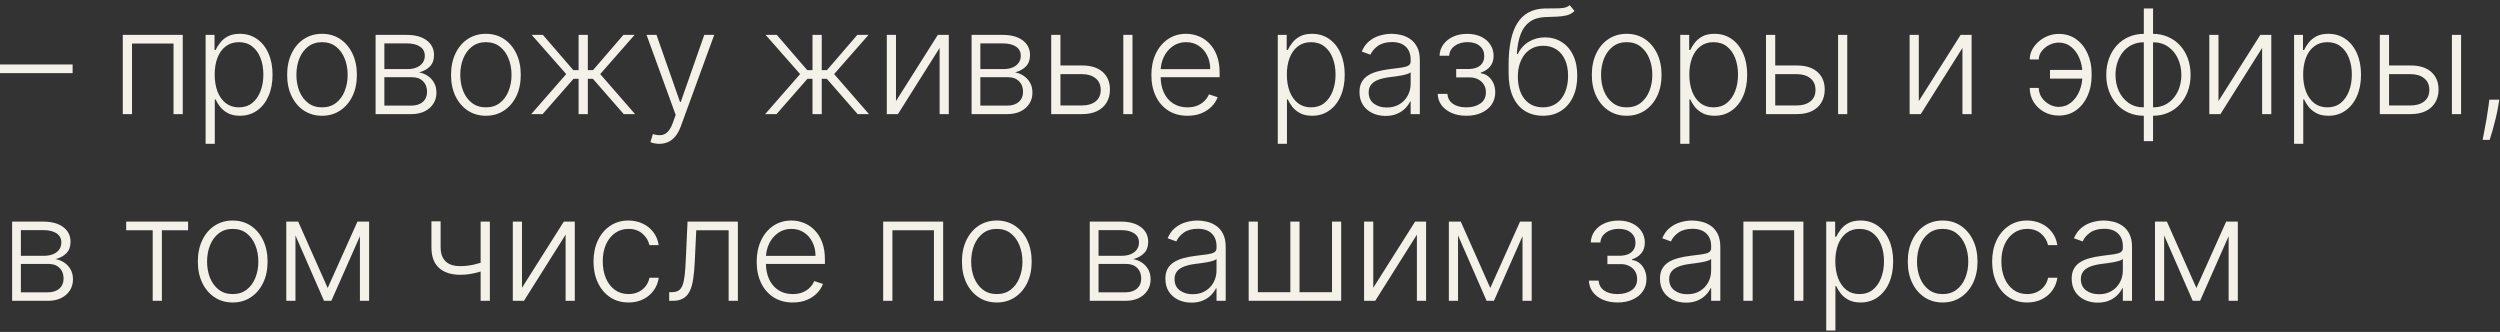 <?xml version="1.0" encoding="UTF-8"?> <svg xmlns="http://www.w3.org/2000/svg" width="241" height="32" viewBox="0 0 241 32" fill="none"><rect x="0" y="0" width="241" height="32" fill="#333333" stroke="none"/><path d="M7 6.217V7.053H0V6.217H7ZM11.836 11V3.364H17.618V11H16.728V4.199H12.726V11H11.836ZM19.821 13.864V3.364H20.681V4.82H20.785C20.891 4.592 21.037 4.358 21.223 4.119C21.408 3.877 21.653 3.674 21.958 3.508C22.267 3.342 22.654 3.259 23.122 3.259C23.752 3.259 24.302 3.425 24.772 3.756C25.246 4.085 25.614 4.545 25.876 5.138C26.141 5.728 26.274 6.416 26.274 7.202C26.274 7.991 26.141 8.682 25.876 9.275C25.614 9.868 25.246 10.331 24.772 10.662C24.302 10.993 23.755 11.159 23.132 11.159C22.671 11.159 22.285 11.076 21.973 10.911C21.665 10.745 21.415 10.541 21.223 10.299C21.034 10.054 20.888 9.815 20.785 9.583H20.706V13.864H19.821ZM20.696 7.187C20.696 7.803 20.787 8.35 20.969 8.827C21.155 9.301 21.42 9.674 21.765 9.946C22.113 10.214 22.533 10.349 23.027 10.349C23.534 10.349 23.962 10.21 24.31 9.931C24.661 9.649 24.928 9.27 25.11 8.793C25.296 8.315 25.389 7.78 25.389 7.187C25.389 6.6 25.298 6.072 25.115 5.601C24.936 5.13 24.671 4.757 24.32 4.482C23.969 4.204 23.538 4.065 23.027 4.065C22.53 4.065 22.108 4.199 21.759 4.467C21.412 4.732 21.146 5.1 20.964 5.571C20.785 6.038 20.696 6.577 20.696 7.187ZM31.043 11.159C30.384 11.159 29.8 10.992 29.293 10.657C28.789 10.322 28.395 9.86 28.11 9.27C27.825 8.677 27.682 7.992 27.682 7.217C27.682 6.434 27.825 5.747 28.11 5.153C28.395 4.557 28.789 4.093 29.293 3.761C29.8 3.427 30.384 3.259 31.043 3.259C31.703 3.259 32.284 3.427 32.788 3.761C33.292 4.096 33.686 4.56 33.971 5.153C34.26 5.747 34.404 6.434 34.404 7.217C34.404 7.992 34.261 8.677 33.976 9.27C33.691 9.86 33.295 10.322 32.788 10.657C32.284 10.992 31.703 11.159 31.043 11.159ZM31.043 10.349C31.573 10.349 32.023 10.206 32.391 9.921C32.758 9.636 33.037 9.257 33.226 8.783C33.418 8.309 33.514 7.787 33.514 7.217C33.514 6.647 33.418 6.123 33.226 5.646C33.037 5.168 32.758 4.786 32.391 4.497C32.023 4.209 31.573 4.065 31.043 4.065C30.516 4.065 30.067 4.209 29.696 4.497C29.328 4.786 29.048 5.168 28.856 5.646C28.667 6.123 28.572 6.647 28.572 7.217C28.572 7.787 28.667 8.309 28.856 8.783C29.048 9.257 29.328 9.636 29.696 9.921C30.064 10.206 30.513 10.349 31.043 10.349ZM36.207 11V3.364H39.214C40.026 3.364 40.666 3.539 41.133 3.891C41.604 4.242 41.839 4.716 41.839 5.312C41.839 5.767 41.709 6.13 41.447 6.401C41.185 6.673 40.834 6.865 40.393 6.978C40.688 7.028 40.961 7.135 41.213 7.301C41.468 7.467 41.675 7.686 41.834 7.957C41.993 8.229 42.073 8.554 42.073 8.932C42.073 9.33 41.974 9.684 41.775 9.996C41.576 10.307 41.296 10.553 40.935 10.732C40.573 10.911 40.146 11 39.652 11H36.207ZM37.052 10.18H39.652C40.119 10.18 40.489 10.06 40.761 9.822C41.032 9.58 41.168 9.258 41.168 8.857C41.168 8.43 41.039 8.088 40.781 7.833C40.525 7.575 40.182 7.445 39.751 7.445H37.052V10.18ZM37.052 6.66H39.269C39.614 6.66 39.912 6.607 40.164 6.501C40.416 6.395 40.61 6.245 40.746 6.053C40.885 5.858 40.953 5.629 40.95 5.367C40.95 4.993 40.797 4.703 40.492 4.497C40.187 4.288 39.761 4.184 39.214 4.184H37.052V6.66ZM46.841 11.159C46.182 11.159 45.598 10.992 45.091 10.657C44.587 10.322 44.193 9.86 43.908 9.27C43.623 8.677 43.48 7.992 43.48 7.217C43.48 6.434 43.623 5.747 43.908 5.153C44.193 4.557 44.587 4.093 45.091 3.761C45.598 3.427 46.182 3.259 46.841 3.259C47.501 3.259 48.083 3.427 48.586 3.761C49.09 4.096 49.484 4.56 49.77 5.153C50.058 5.747 50.202 6.434 50.202 7.217C50.202 7.992 50.06 8.677 49.775 9.27C49.489 9.86 49.093 10.322 48.586 10.657C48.083 10.992 47.501 11.159 46.841 11.159ZM46.841 10.349C47.372 10.349 47.821 10.206 48.189 9.921C48.556 9.636 48.835 9.257 49.024 8.783C49.216 8.309 49.312 7.787 49.312 7.217C49.312 6.647 49.216 6.123 49.024 5.646C48.835 5.168 48.556 4.786 48.189 4.497C47.821 4.209 47.372 4.065 46.841 4.065C46.314 4.065 45.865 4.209 45.494 4.497C45.126 4.786 44.846 5.168 44.654 5.646C44.465 6.123 44.37 6.647 44.37 7.217C44.37 7.787 44.465 8.309 44.654 8.783C44.846 9.257 45.126 9.636 45.494 9.921C45.862 10.206 46.311 10.349 46.841 10.349ZM51.213 11L54.584 7.142L51.258 3.364H52.337L55.265 6.759H55.777V3.364H56.667V6.759H57.169L60.097 3.364H61.176L57.86 7.142L61.221 11H60.127L57.154 7.594H56.667V11H55.777V7.594H55.29L52.307 11H51.213ZM63.555 13.864C63.38 13.864 63.216 13.847 63.063 13.814C62.911 13.781 62.79 13.744 62.7 13.704L62.939 12.924C63.241 13.017 63.509 13.05 63.744 13.023C63.98 13 64.189 12.894 64.371 12.705C64.553 12.52 64.716 12.235 64.858 11.85L65.136 11.075L62.327 3.364H63.287L65.554 9.832H65.624L67.891 3.364H68.85L65.619 12.208C65.483 12.576 65.315 12.883 65.117 13.128C64.918 13.376 64.687 13.56 64.425 13.68C64.167 13.802 63.877 13.864 63.555 13.864ZM73.762 11L77.132 7.142L73.806 3.364H74.885L77.814 6.759H78.326V3.364H79.216V6.759H79.718L82.646 3.364H83.725L80.409 7.142L83.77 11H82.676L79.703 7.594H79.216V11H78.326V7.594H77.838L74.856 11H73.762ZM86.373 9.742L90.405 3.364H91.464V11H90.579V4.621L86.562 11H85.488V3.364H86.373V9.742ZM93.66 11V3.364H96.668C97.48 3.364 98.12 3.539 98.587 3.891C99.058 4.242 99.293 4.716 99.293 5.312C99.293 5.767 99.162 6.13 98.9 6.401C98.638 6.673 98.287 6.865 97.846 6.978C98.141 7.028 98.415 7.135 98.667 7.301C98.922 7.467 99.129 7.686 99.288 7.957C99.447 8.229 99.527 8.554 99.527 8.932C99.527 9.33 99.427 9.684 99.228 9.996C99.029 10.307 98.749 10.553 98.388 10.732C98.027 10.911 97.599 11 97.106 11H93.66ZM94.505 10.18H97.106C97.573 10.18 97.942 10.06 98.214 9.822C98.486 9.58 98.622 9.258 98.622 8.857C98.622 8.43 98.493 8.088 98.234 7.833C97.979 7.575 97.636 7.445 97.205 7.445H94.505V10.18ZM94.505 6.66H96.723C97.067 6.66 97.366 6.607 97.618 6.501C97.87 6.395 98.063 6.245 98.199 6.053C98.338 5.858 98.406 5.629 98.403 5.367C98.403 4.993 98.251 4.703 97.946 4.497C97.641 4.288 97.215 4.184 96.668 4.184H94.505V6.66ZM102.073 6.312H104.31C105.168 6.312 105.831 6.521 106.298 6.938C106.766 7.356 106.999 7.921 106.999 8.634C106.999 9.107 106.893 9.522 106.681 9.876C106.472 10.231 106.168 10.508 105.766 10.707C105.365 10.902 104.88 11 104.31 11H101.337V3.364H102.227V10.165H104.31C104.85 10.165 105.284 10.036 105.612 9.777C105.944 9.518 106.11 9.151 106.11 8.673C106.11 8.186 105.944 7.81 105.612 7.545C105.284 7.28 104.85 7.147 104.31 7.147H102.073V6.312ZM108.287 11V3.364H109.172V11H108.287ZM114.473 11.159C113.761 11.159 113.144 10.993 112.624 10.662C112.104 10.327 111.701 9.865 111.416 9.275C111.134 8.682 110.993 7.999 110.993 7.227C110.993 6.458 111.134 5.775 111.416 5.178C111.701 4.578 112.094 4.109 112.594 3.771C113.098 3.43 113.68 3.259 114.339 3.259C114.753 3.259 115.153 3.335 115.537 3.488C115.922 3.637 116.267 3.867 116.571 4.179C116.88 4.487 117.123 4.877 117.302 5.347C117.481 5.815 117.571 6.368 117.571 7.008V7.445H111.605V6.665H116.666C116.666 6.174 116.566 5.733 116.368 5.342C116.172 4.948 115.899 4.636 115.547 4.408C115.199 4.179 114.797 4.065 114.339 4.065C113.855 4.065 113.429 4.194 113.061 4.452C112.694 4.711 112.405 5.052 112.196 5.477C111.991 5.901 111.887 6.365 111.883 6.869V7.336C111.883 7.942 111.988 8.473 112.196 8.927C112.409 9.378 112.709 9.727 113.096 9.976C113.484 10.224 113.943 10.349 114.473 10.349C114.835 10.349 115.151 10.292 115.423 10.18C115.698 10.067 115.928 9.916 116.114 9.727C116.303 9.535 116.445 9.325 116.542 9.096L117.382 9.369C117.266 9.691 117.075 9.987 116.81 10.259C116.548 10.531 116.22 10.75 115.826 10.915C115.435 11.078 114.984 11.159 114.473 11.159ZM123.178 13.864V3.364H124.038V4.82H124.143C124.249 4.592 124.395 4.358 124.58 4.119C124.766 3.877 125.011 3.674 125.316 3.508C125.624 3.342 126.012 3.259 126.479 3.259C127.109 3.259 127.659 3.425 128.13 3.756C128.604 4.085 128.972 4.545 129.234 5.138C129.499 5.728 129.631 6.416 129.631 7.202C129.631 7.991 129.499 8.682 129.234 9.275C128.972 9.868 128.604 10.331 128.13 10.662C127.659 10.993 127.113 11.159 126.489 11.159C126.029 11.159 125.643 11.076 125.331 10.911C125.023 10.745 124.773 10.541 124.58 10.299C124.391 10.054 124.246 9.815 124.143 9.583H124.063V13.864H123.178ZM124.053 7.187C124.053 7.803 124.144 8.35 124.327 8.827C124.512 9.301 124.778 9.674 125.122 9.946C125.47 10.214 125.891 10.349 126.385 10.349C126.892 10.349 127.32 10.21 127.668 9.931C128.019 9.649 128.286 9.27 128.468 8.793C128.654 8.315 128.747 7.78 128.747 7.187C128.747 6.6 128.655 6.072 128.473 5.601C128.294 5.13 128.029 4.757 127.678 4.482C127.326 4.204 126.895 4.065 126.385 4.065C125.888 4.065 125.465 4.199 125.117 4.467C124.769 4.732 124.504 5.1 124.322 5.571C124.143 6.038 124.053 6.577 124.053 7.187ZM133.566 11.174C133.105 11.174 132.684 11.085 132.303 10.905C131.922 10.723 131.618 10.461 131.393 10.12C131.168 9.775 131.055 9.358 131.055 8.867C131.055 8.489 131.126 8.171 131.269 7.913C131.411 7.654 131.613 7.442 131.875 7.276C132.137 7.111 132.447 6.98 132.805 6.884C133.163 6.787 133.557 6.713 133.988 6.66C134.416 6.607 134.777 6.56 135.072 6.521C135.37 6.481 135.597 6.418 135.753 6.332C135.909 6.245 135.987 6.106 135.987 5.914V5.735C135.987 5.215 135.831 4.805 135.519 4.507C135.211 4.205 134.767 4.055 134.187 4.055C133.637 4.055 133.188 4.176 132.84 4.418C132.495 4.66 132.253 4.945 132.114 5.273L131.274 4.969C131.446 4.552 131.685 4.219 131.99 3.97C132.295 3.718 132.636 3.538 133.014 3.428C133.392 3.316 133.774 3.259 134.162 3.259C134.454 3.259 134.757 3.297 135.072 3.374C135.39 3.45 135.685 3.582 135.957 3.771C136.229 3.957 136.449 4.217 136.618 4.552C136.787 4.883 136.872 5.304 136.872 5.815V11H135.987V9.792H135.932C135.826 10.017 135.669 10.236 135.46 10.448C135.251 10.66 134.989 10.834 134.674 10.97C134.359 11.106 133.99 11.174 133.566 11.174ZM133.685 10.364C134.156 10.364 134.563 10.259 134.908 10.05C135.253 9.842 135.518 9.565 135.703 9.22C135.892 8.872 135.987 8.489 135.987 8.072V6.968C135.921 7.031 135.81 7.087 135.654 7.137C135.501 7.187 135.324 7.232 135.122 7.271C134.923 7.308 134.724 7.339 134.525 7.366C134.326 7.392 134.147 7.415 133.988 7.435C133.557 7.488 133.189 7.571 132.885 7.684C132.58 7.797 132.346 7.952 132.184 8.151C132.021 8.347 131.94 8.599 131.94 8.907C131.94 9.371 132.106 9.731 132.437 9.986C132.769 10.238 133.185 10.364 133.685 10.364ZM138.594 9.051H139.533C139.56 9.459 139.735 9.777 140.06 10.006C140.385 10.234 140.813 10.349 141.343 10.349C141.893 10.349 142.347 10.226 142.705 9.981C143.063 9.732 143.242 9.371 143.242 8.897C143.242 8.609 143.174 8.358 143.038 8.146C142.906 7.934 142.723 7.768 142.491 7.649C142.263 7.527 142.002 7.464 141.711 7.46H140.378V6.65H141.696C142.15 6.623 142.495 6.501 142.73 6.282C142.965 6.06 143.083 5.77 143.083 5.412C143.083 5.004 142.939 4.678 142.65 4.433C142.362 4.184 141.971 4.06 141.477 4.06C140.977 4.06 140.561 4.182 140.229 4.428C139.898 4.673 139.722 4.988 139.702 5.372H138.773C138.789 4.958 138.913 4.593 139.145 4.278C139.377 3.96 139.691 3.712 140.085 3.533C140.483 3.354 140.934 3.264 141.437 3.264C141.954 3.264 142.404 3.357 142.785 3.543C143.166 3.728 143.461 3.982 143.67 4.303C143.878 4.621 143.983 4.983 143.983 5.387C143.983 5.808 143.867 6.154 143.635 6.426C143.406 6.695 143.113 6.884 142.755 6.993V7.067C143.027 7.097 143.265 7.197 143.471 7.366C143.68 7.535 143.844 7.752 143.963 8.017C144.082 8.282 144.142 8.576 144.142 8.897C144.142 9.348 144.024 9.744 143.789 10.085C143.554 10.423 143.225 10.687 142.805 10.876C142.387 11.065 141.905 11.159 141.358 11.159C140.831 11.159 140.362 11.071 139.951 10.896C139.54 10.717 139.213 10.47 138.971 10.155C138.733 9.837 138.607 9.469 138.594 9.051ZM151.321 0.5L151.784 1.062C151.575 1.264 151.325 1.403 151.033 1.479C150.745 1.552 150.421 1.594 150.064 1.604C149.709 1.614 149.326 1.629 148.915 1.648C148.325 1.678 147.84 1.832 147.458 2.111C147.077 2.386 146.787 2.784 146.588 3.304C146.393 3.821 146.27 4.452 146.221 5.198H146.32C146.575 4.678 146.935 4.282 147.399 4.01C147.866 3.738 148.38 3.602 148.94 3.602C149.527 3.602 150.054 3.746 150.521 4.035C150.992 4.32 151.363 4.739 151.635 5.293C151.91 5.843 152.047 6.514 152.047 7.306C152.047 8.088 151.91 8.769 151.635 9.349C151.359 9.926 150.975 10.372 150.481 10.687C149.987 11.002 149.409 11.159 148.746 11.159C148.08 11.159 147.497 11.003 146.996 10.692C146.499 10.377 146.113 9.915 145.838 9.305C145.566 8.692 145.43 7.938 145.43 7.043V6.242C145.43 4.462 145.712 3.123 146.275 2.225C146.839 1.327 147.705 0.858 148.875 0.818C149.253 0.805 149.596 0.802 149.904 0.808C150.213 0.812 150.484 0.797 150.72 0.763C150.955 0.727 151.156 0.639 151.321 0.5ZM148.746 10.349C149.24 10.349 149.667 10.224 150.029 9.976C150.39 9.724 150.668 9.369 150.864 8.912C151.063 8.455 151.162 7.919 151.162 7.306C151.162 6.696 151.061 6.176 150.859 5.745C150.66 5.314 150.382 4.984 150.024 4.756C149.666 4.527 149.247 4.413 148.766 4.413C148.388 4.413 148.048 4.486 147.747 4.631C147.448 4.774 147.193 4.978 146.981 5.243C146.769 5.508 146.607 5.82 146.494 6.178C146.381 6.536 146.323 6.928 146.32 7.356C146.32 8.281 146.535 9.011 146.966 9.548C147.4 10.082 147.994 10.349 148.746 10.349ZM156.813 11.159C156.153 11.159 155.57 10.992 155.063 10.657C154.559 10.322 154.165 9.86 153.88 9.27C153.595 8.677 153.452 7.992 153.452 7.217C153.452 6.434 153.595 5.747 153.88 5.153C154.165 4.557 154.559 4.093 155.063 3.761C155.57 3.427 156.153 3.259 156.813 3.259C157.472 3.259 158.054 3.427 158.558 3.761C159.062 4.096 159.456 4.56 159.741 5.153C160.03 5.747 160.174 6.434 160.174 7.217C160.174 7.992 160.031 8.677 159.746 9.27C159.461 9.86 159.065 10.322 158.558 10.657C158.054 10.992 157.472 11.159 156.813 11.159ZM156.813 10.349C157.343 10.349 157.792 10.206 158.16 9.921C158.528 9.636 158.807 9.257 158.995 8.783C159.188 8.309 159.284 7.787 159.284 7.217C159.284 6.647 159.188 6.123 158.995 5.646C158.807 5.168 158.528 4.786 158.16 4.497C157.792 4.209 157.343 4.065 156.813 4.065C156.286 4.065 155.837 4.209 155.466 4.497C155.098 4.786 154.818 5.168 154.625 5.646C154.437 6.123 154.342 6.647 154.342 7.217C154.342 7.787 154.437 8.309 154.625 8.783C154.818 9.257 155.098 9.636 155.466 9.921C155.834 10.206 156.283 10.349 156.813 10.349ZM161.976 13.864V3.364H162.836V4.82H162.941C163.047 4.592 163.193 4.358 163.378 4.119C163.564 3.877 163.809 3.674 164.114 3.508C164.422 3.342 164.81 3.259 165.278 3.259C165.907 3.259 166.457 3.425 166.928 3.756C167.402 4.085 167.77 4.545 168.032 5.138C168.297 5.728 168.429 6.416 168.429 7.202C168.429 7.991 168.297 8.682 168.032 9.275C167.77 9.868 167.402 10.331 166.928 10.662C166.457 10.993 165.911 11.159 165.287 11.159C164.827 11.159 164.441 11.076 164.129 10.911C163.821 10.745 163.571 10.541 163.378 10.299C163.189 10.054 163.044 9.815 162.941 9.583H162.861V13.864H161.976ZM162.851 7.187C162.851 7.803 162.943 8.35 163.125 8.827C163.31 9.301 163.576 9.674 163.92 9.946C164.268 10.214 164.689 10.349 165.183 10.349C165.69 10.349 166.118 10.21 166.466 9.931C166.817 9.649 167.084 9.27 167.266 8.793C167.452 8.315 167.545 7.78 167.545 7.187C167.545 6.6 167.453 6.072 167.271 5.601C167.092 5.13 166.827 4.757 166.476 4.482C166.124 4.204 165.693 4.065 165.183 4.065C164.686 4.065 164.263 4.199 163.915 4.467C163.567 4.732 163.302 5.1 163.12 5.571C162.941 6.038 162.851 6.577 162.851 7.187ZM170.977 6.312H173.214C174.072 6.312 174.735 6.521 175.202 6.938C175.67 7.356 175.903 7.921 175.903 8.634C175.903 9.107 175.797 9.522 175.585 9.876C175.376 10.231 175.072 10.508 174.671 10.707C174.269 10.902 173.784 11 173.214 11H170.241V3.364H171.131V10.165H173.214C173.754 10.165 174.188 10.036 174.516 9.777C174.848 9.518 175.014 9.151 175.014 8.673C175.014 8.186 174.848 7.81 174.516 7.545C174.188 7.28 173.754 7.147 173.214 7.147H170.977V6.312ZM177.191 11V3.364H178.076V11H177.191ZM184.973 9.742L189.005 3.364H190.063V11H189.179V4.621L185.161 11H184.088V3.364H184.973V9.742ZM198.464 4.104C198.149 4.108 197.844 4.184 197.549 4.333C197.254 4.482 197.012 4.679 196.823 4.925C196.634 5.17 196.54 5.438 196.54 5.73H195.665C195.665 5.405 195.741 5.095 195.894 4.8C196.049 4.505 196.258 4.244 196.52 4.015C196.782 3.783 197.08 3.601 197.415 3.468C197.753 3.335 198.103 3.269 198.464 3.269C199.12 3.269 199.685 3.443 200.159 3.791C200.633 4.139 200.996 4.6 201.248 5.173C201.503 5.747 201.631 6.375 201.631 7.058V7.336C201.631 8.015 201.503 8.645 201.248 9.225C200.993 9.802 200.628 10.266 200.154 10.617C199.68 10.965 199.117 11.139 198.464 11.139C197.937 11.139 197.461 11.02 197.037 10.781C196.616 10.543 196.281 10.223 196.033 9.822C195.787 9.417 195.665 8.97 195.665 8.479H196.54C196.54 8.801 196.629 9.101 196.808 9.379C196.991 9.654 197.228 9.876 197.519 10.046C197.811 10.214 198.126 10.301 198.464 10.304C198.925 10.301 199.326 10.156 199.667 9.871C200.012 9.583 200.277 9.214 200.462 8.763C200.648 8.309 200.741 7.833 200.741 7.336V7.058C200.741 6.554 200.648 6.078 200.462 5.631C200.28 5.18 200.018 4.814 199.677 4.532C199.336 4.25 198.931 4.108 198.464 4.104ZM201.109 6.744V7.58H197.619V6.744H201.109ZM206.664 13.605V0.818H207.554V13.605H206.664ZM206.664 11.159C206.137 11.159 205.653 11.063 205.212 10.871C204.771 10.678 204.388 10.407 204.064 10.055C203.742 9.701 203.492 9.283 203.313 8.803C203.134 8.322 203.044 7.795 203.044 7.222C203.044 6.642 203.134 6.11 203.313 5.626C203.492 5.142 203.742 4.724 204.064 4.373C204.388 4.022 204.771 3.75 205.212 3.558C205.653 3.362 206.137 3.264 206.664 3.264H206.927V11.159H206.664ZM206.664 10.349H206.808V4.075H206.664C206.236 4.075 205.853 4.159 205.515 4.328C205.177 4.494 204.891 4.723 204.655 5.014C204.42 5.306 204.241 5.641 204.118 6.018C203.996 6.396 203.934 6.797 203.934 7.222C203.934 7.785 204.042 8.304 204.257 8.778C204.476 9.252 204.789 9.633 205.197 9.921C205.605 10.21 206.094 10.352 206.664 10.349ZM207.554 11.159H207.285V3.264H207.554C208.077 3.264 208.56 3.362 209 3.558C209.444 3.75 209.827 4.022 210.149 4.373C210.474 4.724 210.726 5.142 210.904 5.626C211.083 6.11 211.173 6.642 211.173 7.222C211.173 7.795 211.083 8.322 210.904 8.803C210.726 9.283 210.474 9.701 210.149 10.055C209.827 10.407 209.444 10.678 209 10.871C208.56 11.063 208.077 11.159 207.554 11.159ZM207.554 10.349C207.981 10.349 208.362 10.268 208.697 10.105C209.035 9.939 209.322 9.711 209.557 9.419C209.796 9.127 209.976 8.794 210.099 8.42C210.222 8.042 210.283 7.643 210.283 7.222C210.283 6.658 210.174 6.138 209.955 5.661C209.739 5.183 209.428 4.8 209.02 4.512C208.613 4.22 208.124 4.075 207.554 4.075H207.404V10.349H207.554ZM213.862 9.742L217.894 3.364H218.953V11H218.068V4.621L214.051 11H212.977V3.364H213.862V9.742ZM221.149 13.864V3.364H222.009V4.82H222.114C222.22 4.592 222.366 4.358 222.551 4.119C222.737 3.877 222.982 3.674 223.287 3.508C223.595 3.342 223.983 3.259 224.45 3.259C225.08 3.259 225.63 3.425 226.101 3.756C226.575 4.085 226.943 4.545 227.205 5.138C227.47 5.728 227.602 6.416 227.602 7.202C227.602 7.991 227.47 8.682 227.205 9.275C226.943 9.868 226.575 10.331 226.101 10.662C225.63 10.993 225.084 11.159 224.46 11.159C224 11.159 223.614 11.076 223.302 10.911C222.994 10.745 222.744 10.541 222.551 10.299C222.362 10.054 222.217 9.815 222.114 9.583H222.034V13.864H221.149ZM222.024 7.187C222.024 7.803 222.115 8.35 222.298 8.827C222.483 9.301 222.749 9.674 223.093 9.946C223.441 10.214 223.862 10.349 224.356 10.349C224.863 10.349 225.291 10.21 225.639 9.931C225.99 9.649 226.257 9.27 226.439 8.793C226.625 8.315 226.718 7.78 226.718 7.187C226.718 6.6 226.626 6.072 226.444 5.601C226.265 5.13 226 4.757 225.649 4.482C225.297 4.204 224.866 4.065 224.356 4.065C223.859 4.065 223.436 4.199 223.088 4.467C222.74 4.732 222.475 5.1 222.293 5.571C222.114 6.038 222.024 6.577 222.024 7.187ZM230.15 6.312H232.387C233.245 6.312 233.908 6.521 234.375 6.938C234.843 7.356 235.076 7.921 235.076 8.634C235.076 9.107 234.97 9.522 234.758 9.876C234.549 10.231 234.245 10.508 233.844 10.707C233.442 10.902 232.957 11 232.387 11H229.414V3.364H230.304V10.165H232.387C232.927 10.165 233.361 10.036 233.689 9.777C234.021 9.518 234.187 9.151 234.187 8.673C234.187 8.186 234.021 7.81 233.689 7.545C233.361 7.28 232.927 7.147 232.387 7.147H230.15V6.312ZM236.364 11V3.364H237.249V11H236.364ZM240.935 9.608L240.845 10.14C240.789 10.498 240.709 10.892 240.607 11.323C240.504 11.754 240.398 12.163 240.288 12.551C240.179 12.939 240.085 13.251 240.005 13.486H239.324C239.367 13.26 239.422 12.974 239.488 12.626C239.558 12.278 239.629 11.892 239.702 11.467C239.775 11.046 239.841 10.612 239.901 10.165L239.97 9.608H240.935ZM1.168 29V21.364H4.176C4.988 21.364 5.628 21.539 6.095 21.891C6.566 22.242 6.801 22.716 6.801 23.312C6.801 23.767 6.67 24.13 6.408 24.401C6.147 24.673 5.795 24.865 5.354 24.978C5.649 25.028 5.923 25.135 6.175 25.301C6.43 25.467 6.637 25.686 6.796 25.957C6.955 26.229 7.035 26.554 7.035 26.932C7.035 27.329 6.935 27.684 6.737 27.996C6.538 28.307 6.258 28.553 5.896 28.732C5.535 28.91 5.107 29 4.614 29H1.168ZM2.013 28.18H4.614C5.081 28.18 5.451 28.06 5.722 27.822C5.994 27.58 6.13 27.258 6.13 26.857C6.13 26.43 6.001 26.088 5.742 25.833C5.487 25.575 5.144 25.445 4.713 25.445H2.013V28.18ZM2.013 24.66H4.231C4.576 24.66 4.874 24.607 5.126 24.501C5.378 24.395 5.572 24.245 5.707 24.053C5.847 23.858 5.915 23.629 5.911 23.367C5.911 22.993 5.759 22.703 5.454 22.497C5.149 22.288 4.723 22.184 4.176 22.184H2.013V24.66ZM12.165 22.199V21.364H18.131V22.199H15.605V29H14.72V22.199H12.165ZM22.433 29.159C21.774 29.159 21.19 28.992 20.683 28.657C20.179 28.322 19.785 27.86 19.5 27.27C19.215 26.677 19.072 25.992 19.072 25.217C19.072 24.434 19.215 23.747 19.5 23.153C19.785 22.557 20.179 22.093 20.683 21.761C21.19 21.427 21.774 21.259 22.433 21.259C23.093 21.259 23.674 21.427 24.178 21.761C24.682 22.096 25.076 22.56 25.361 23.153C25.65 23.747 25.794 24.434 25.794 25.217C25.794 25.992 25.651 26.677 25.366 27.27C25.081 27.86 24.685 28.322 24.178 28.657C23.674 28.992 23.093 29.159 22.433 29.159ZM22.433 28.349C22.963 28.349 23.413 28.206 23.78 27.921C24.148 27.636 24.427 27.257 24.616 26.783C24.808 26.309 24.904 25.787 24.904 25.217C24.904 24.646 24.808 24.123 24.616 23.646C24.427 23.168 24.148 22.785 23.78 22.497C23.413 22.209 22.963 22.065 22.433 22.065C21.906 22.065 21.457 22.209 21.086 22.497C20.718 22.785 20.438 23.168 20.246 23.646C20.057 24.123 19.962 24.646 19.962 25.217C19.962 25.787 20.057 26.309 20.246 26.783C20.438 27.257 20.718 27.636 21.086 27.921C21.454 28.206 21.903 28.349 22.433 28.349ZM31.589 27.762L34.457 21.364H35.318L31.942 29H31.236L27.9 21.364H28.745L31.589 27.762ZM28.482 21.364V29H27.597V21.364H28.482ZM34.696 29V21.364H35.581V29H34.696ZM47.223 21.364V29H46.333V21.364H47.223ZM46.895 25.137V25.982C46.593 26.092 46.306 26.184 46.035 26.261C45.763 26.334 45.489 26.39 45.214 26.43C44.943 26.47 44.653 26.489 44.344 26.489C43.486 26.486 42.811 26.266 42.321 25.828C41.834 25.391 41.59 24.724 41.59 23.829V21.339H42.475V23.829C42.475 24.254 42.551 24.6 42.704 24.869C42.856 25.137 43.072 25.336 43.35 25.465C43.628 25.591 43.956 25.654 44.334 25.654C44.798 25.654 45.236 25.608 45.647 25.515C46.058 25.422 46.474 25.296 46.895 25.137ZM50.319 27.742L54.351 21.364H55.41V29H54.525V22.621L50.508 29H49.434V21.364H50.319V27.742ZM60.59 29.159C59.907 29.159 59.312 28.988 58.805 28.647C58.301 28.306 57.91 27.838 57.632 27.245C57.353 26.652 57.214 25.976 57.214 25.217C57.214 24.451 57.355 23.77 57.637 23.173C57.922 22.577 58.316 22.109 58.82 21.771C59.324 21.43 59.909 21.259 60.575 21.259C61.085 21.259 61.548 21.359 61.962 21.558C62.376 21.753 62.718 22.03 62.986 22.388C63.258 22.742 63.429 23.157 63.498 23.631H62.603C62.511 23.2 62.287 22.832 61.932 22.527C61.581 22.219 61.133 22.065 60.59 22.065C60.103 22.065 59.672 22.197 59.297 22.462C58.923 22.724 58.629 23.09 58.417 23.561C58.209 24.028 58.104 24.57 58.104 25.187C58.104 25.807 58.207 26.355 58.412 26.832C58.618 27.306 58.906 27.678 59.277 27.946C59.652 28.215 60.089 28.349 60.59 28.349C60.928 28.349 61.236 28.286 61.515 28.16C61.796 28.03 62.032 27.848 62.221 27.613C62.413 27.378 62.542 27.098 62.608 26.773H63.503C63.437 27.233 63.273 27.644 63.011 28.006C62.752 28.364 62.416 28.645 62.002 28.851C61.591 29.056 61.12 29.159 60.59 29.159ZM64.509 29V28.165H64.748C65.02 28.165 65.238 28.115 65.404 28.016C65.573 27.913 65.704 27.741 65.797 27.499C65.89 27.257 65.959 26.927 66.006 26.509C66.052 26.092 66.088 25.568 66.115 24.938L66.279 21.364H71.131V29H70.241V22.199H67.119L66.975 25.236C66.945 25.856 66.895 26.401 66.826 26.872C66.76 27.343 66.65 27.736 66.498 28.05C66.349 28.365 66.14 28.602 65.871 28.761C65.606 28.921 65.258 29 64.827 29H64.509ZM76.424 29.159C75.711 29.159 75.095 28.993 74.575 28.662C74.054 28.327 73.651 27.865 73.367 27.275C73.085 26.682 72.944 25.999 72.944 25.227C72.944 24.458 73.085 23.775 73.367 23.178C73.651 22.578 74.044 22.109 74.545 21.771C75.049 21.43 75.63 21.259 76.29 21.259C76.704 21.259 77.103 21.335 77.488 21.488C77.872 21.637 78.217 21.867 78.522 22.179C78.83 22.487 79.074 22.877 79.253 23.347C79.432 23.815 79.521 24.368 79.521 25.008V25.445H73.555V24.665H78.617C78.617 24.174 78.517 23.733 78.318 23.342C78.123 22.948 77.849 22.636 77.498 22.408C77.15 22.179 76.747 22.065 76.29 22.065C75.806 22.065 75.38 22.194 75.012 22.452C74.644 22.711 74.356 23.052 74.147 23.477C73.942 23.901 73.837 24.365 73.834 24.869V25.336C73.834 25.942 73.938 26.473 74.147 26.927C74.359 27.378 74.659 27.727 75.047 27.976C75.435 28.224 75.894 28.349 76.424 28.349C76.785 28.349 77.102 28.292 77.374 28.18C77.649 28.067 77.879 27.916 78.065 27.727C78.254 27.535 78.396 27.325 78.492 27.096L79.332 27.369C79.216 27.691 79.026 27.988 78.761 28.259C78.499 28.531 78.171 28.75 77.776 28.916C77.385 29.078 76.934 29.159 76.424 29.159ZM85.139 29V21.364H90.921V29H90.031V22.199H86.029V29H85.139ZM96.092 29.159C95.432 29.159 94.849 28.992 94.342 28.657C93.838 28.322 93.444 27.86 93.159 27.27C92.874 26.677 92.731 25.992 92.731 25.217C92.731 24.434 92.874 23.747 93.159 23.153C93.444 22.557 93.838 22.093 94.342 21.761C94.849 21.427 95.432 21.259 96.092 21.259C96.751 21.259 97.333 21.427 97.837 21.761C98.341 22.096 98.735 22.56 99.02 23.153C99.308 23.747 99.453 24.434 99.453 25.217C99.453 25.992 99.31 26.677 99.025 27.27C98.74 27.86 98.344 28.322 97.837 28.657C97.333 28.992 96.751 29.159 96.092 29.159ZM96.092 28.349C96.622 28.349 97.071 28.206 97.439 27.921C97.807 27.636 98.085 27.257 98.274 26.783C98.466 26.309 98.563 25.787 98.563 25.217C98.563 24.646 98.466 24.123 98.274 23.646C98.085 23.168 97.807 22.785 97.439 22.497C97.071 22.209 96.622 22.065 96.092 22.065C95.565 22.065 95.116 22.209 94.745 22.497C94.377 22.785 94.097 23.168 93.904 23.646C93.715 24.123 93.621 24.646 93.621 25.217C93.621 25.787 93.715 26.309 93.904 26.783C94.097 27.257 94.377 27.636 94.745 27.921C95.112 28.206 95.561 28.349 96.092 28.349ZM105.053 29V21.364H108.061C108.873 21.364 109.512 21.539 109.98 21.891C110.45 22.242 110.686 22.716 110.686 23.312C110.686 23.767 110.555 24.13 110.293 24.401C110.031 24.673 109.68 24.865 109.239 24.978C109.534 25.028 109.807 25.135 110.059 25.301C110.314 25.467 110.521 25.686 110.681 25.957C110.84 26.229 110.919 26.554 110.919 26.932C110.919 27.329 110.82 27.684 110.621 27.996C110.422 28.307 110.142 28.553 109.781 28.732C109.419 28.91 108.992 29 108.498 29H105.053ZM105.898 28.18H108.498C108.965 28.18 109.335 28.06 109.607 27.822C109.878 27.58 110.014 27.258 110.014 26.857C110.014 26.43 109.885 26.088 109.627 25.833C109.371 25.575 109.028 25.445 108.597 25.445H105.898V28.18ZM105.898 24.66H108.115C108.46 24.66 108.758 24.607 109.01 24.501C109.262 24.395 109.456 24.245 109.592 24.053C109.731 23.858 109.799 23.629 109.796 23.367C109.796 22.993 109.643 22.703 109.338 22.497C109.033 22.288 108.607 22.184 108.061 22.184H105.898V24.66ZM114.852 29.174C114.391 29.174 113.971 29.084 113.589 28.905C113.208 28.723 112.905 28.461 112.68 28.12C112.454 27.775 112.342 27.358 112.342 26.867C112.342 26.489 112.413 26.171 112.555 25.913C112.698 25.654 112.9 25.442 113.162 25.276C113.424 25.111 113.734 24.98 114.092 24.884C114.449 24.787 114.844 24.713 115.275 24.66C115.702 24.607 116.064 24.56 116.359 24.521C116.657 24.481 116.884 24.418 117.04 24.332C117.195 24.245 117.273 24.106 117.273 23.914V23.735C117.273 23.215 117.118 22.805 116.806 22.507C116.498 22.206 116.054 22.055 115.474 22.055C114.923 22.055 114.474 22.176 114.126 22.418C113.782 22.66 113.54 22.945 113.4 23.273L112.56 22.97C112.733 22.552 112.971 22.219 113.276 21.97C113.581 21.718 113.922 21.538 114.3 21.428C114.678 21.316 115.061 21.259 115.449 21.259C115.74 21.259 116.044 21.297 116.359 21.374C116.677 21.45 116.972 21.582 117.243 21.771C117.515 21.957 117.736 22.217 117.905 22.552C118.074 22.883 118.158 23.304 118.158 23.815V29H117.273V27.792H117.219C117.113 28.017 116.955 28.236 116.746 28.448C116.538 28.66 116.276 28.834 115.961 28.97C115.646 29.106 115.276 29.174 114.852 29.174ZM114.971 28.364C115.442 28.364 115.85 28.259 116.194 28.05C116.539 27.842 116.804 27.565 116.99 27.22C117.179 26.872 117.273 26.489 117.273 26.072V24.968C117.207 25.031 117.096 25.087 116.94 25.137C116.788 25.187 116.61 25.232 116.408 25.271C116.209 25.308 116.011 25.339 115.812 25.366C115.613 25.392 115.434 25.416 115.275 25.435C114.844 25.488 114.476 25.571 114.171 25.684C113.866 25.797 113.632 25.952 113.47 26.151C113.308 26.347 113.226 26.599 113.226 26.907C113.226 27.371 113.392 27.731 113.724 27.986C114.055 28.238 114.471 28.364 114.971 28.364ZM120.372 21.364H121.257V28.165H124.389V21.364H125.274V28.165H128.406V21.364H129.291V29H120.372V21.364ZM132.383 27.742L136.415 21.364H137.474V29H136.589V22.621L132.572 29H131.498V21.364H132.383V27.742ZM143.663 27.762L146.531 21.364H147.391L144.016 29H143.31L139.974 21.364H140.819L143.663 27.762ZM140.555 21.364V29H139.67V21.364H140.555ZM146.77 29V21.364H147.655V29H146.77ZM153.172 27.051H154.111C154.138 27.459 154.313 27.777 154.638 28.006C154.963 28.234 155.391 28.349 155.921 28.349C156.471 28.349 156.925 28.226 157.283 27.981C157.641 27.732 157.82 27.371 157.82 26.897C157.82 26.609 157.752 26.358 157.616 26.146C157.484 25.934 157.301 25.768 157.069 25.649C156.841 25.526 156.581 25.463 156.289 25.46H154.956V24.65H156.274C156.728 24.623 157.073 24.501 157.308 24.282C157.543 24.06 157.661 23.77 157.661 23.412C157.661 23.004 157.517 22.678 157.228 22.433C156.94 22.184 156.549 22.06 156.055 22.06C155.555 22.06 155.139 22.182 154.807 22.428C154.476 22.673 154.3 22.988 154.28 23.372H153.351C153.367 22.958 153.492 22.593 153.724 22.278C153.956 21.96 154.269 21.712 154.663 21.533C155.061 21.354 155.512 21.264 156.015 21.264C156.532 21.264 156.982 21.357 157.363 21.543C157.744 21.728 158.039 21.982 158.248 22.303C158.456 22.621 158.561 22.983 158.561 23.387C158.561 23.808 158.445 24.154 158.213 24.426C157.984 24.695 157.691 24.884 157.333 24.993V25.067C157.605 25.097 157.843 25.197 158.049 25.366C158.258 25.535 158.422 25.752 158.541 26.017C158.66 26.282 158.72 26.576 158.72 26.897C158.72 27.348 158.602 27.744 158.367 28.085C158.132 28.423 157.804 28.687 157.383 28.876C156.965 29.065 156.483 29.159 155.936 29.159C155.409 29.159 154.94 29.071 154.529 28.896C154.118 28.717 153.791 28.47 153.55 28.155C153.311 27.837 153.185 27.469 153.172 27.051ZM162.534 29.174C162.073 29.174 161.652 29.084 161.271 28.905C160.89 28.723 160.586 28.461 160.361 28.12C160.136 27.775 160.023 27.358 160.023 26.867C160.023 26.489 160.094 26.171 160.237 25.913C160.379 25.654 160.581 25.442 160.843 25.276C161.105 25.111 161.415 24.98 161.773 24.884C162.131 24.787 162.525 24.713 162.956 24.66C163.384 24.607 163.745 24.56 164.04 24.521C164.338 24.481 164.565 24.418 164.721 24.332C164.877 24.245 164.955 24.106 164.955 23.914V23.735C164.955 23.215 164.799 22.805 164.487 22.507C164.179 22.206 163.735 22.055 163.155 22.055C162.605 22.055 162.156 22.176 161.808 22.418C161.463 22.66 161.221 22.945 161.082 23.273L160.242 22.97C160.414 22.552 160.653 22.219 160.958 21.97C161.263 21.718 161.604 21.538 161.982 21.428C162.36 21.316 162.742 21.259 163.13 21.259C163.422 21.259 163.725 21.297 164.04 21.374C164.358 21.45 164.653 21.582 164.925 21.771C165.197 21.957 165.417 22.217 165.586 22.552C165.755 22.883 165.84 23.304 165.84 23.815V29H164.955V27.792H164.9C164.794 28.017 164.637 28.236 164.428 28.448C164.219 28.66 163.957 28.834 163.642 28.97C163.327 29.106 162.958 29.174 162.534 29.174ZM162.653 28.364C163.124 28.364 163.531 28.259 163.876 28.05C164.221 27.842 164.486 27.565 164.671 27.22C164.86 26.872 164.955 26.489 164.955 26.072V24.968C164.889 25.031 164.777 25.087 164.622 25.137C164.469 25.187 164.292 25.232 164.09 25.271C163.891 25.308 163.692 25.339 163.493 25.366C163.294 25.392 163.115 25.416 162.956 25.435C162.525 25.488 162.157 25.571 161.853 25.684C161.548 25.797 161.314 25.952 161.152 26.151C160.989 26.347 160.908 26.599 160.908 26.907C160.908 27.371 161.074 27.731 161.405 27.986C161.737 28.238 162.152 28.364 162.653 28.364ZM168.064 29V21.364H173.846V29H172.956V22.199H168.954V29H168.064ZM176.049 31.864V21.364H176.909V22.82H177.013C177.119 22.592 177.265 22.358 177.451 22.119C177.636 21.877 177.881 21.674 178.186 21.508C178.495 21.342 178.882 21.259 179.35 21.259C179.979 21.259 180.53 21.425 181 21.756C181.474 22.084 181.842 22.545 182.104 23.139C182.369 23.729 182.502 24.416 182.502 25.202C182.502 25.991 182.369 26.682 182.104 27.275C181.842 27.868 181.474 28.331 181 28.662C180.53 28.993 179.983 29.159 179.36 29.159C178.899 29.159 178.513 29.076 178.201 28.91C177.893 28.745 177.643 28.541 177.451 28.299C177.262 28.054 177.116 27.815 177.013 27.583H176.934V31.864H176.049ZM176.924 25.187C176.924 25.803 177.015 26.35 177.197 26.827C177.383 27.301 177.648 27.674 177.992 27.946C178.34 28.215 178.761 28.349 179.255 28.349C179.762 28.349 180.19 28.209 180.538 27.931C180.889 27.649 181.156 27.27 181.338 26.793C181.524 26.315 181.617 25.78 181.617 25.187C181.617 24.6 181.526 24.072 181.343 23.601C181.164 23.13 180.899 22.757 180.548 22.482C180.197 22.204 179.766 22.065 179.255 22.065C178.758 22.065 178.335 22.199 177.987 22.467C177.639 22.733 177.374 23.1 177.192 23.571C177.013 24.038 176.924 24.577 176.924 25.187ZM187.271 29.159C186.612 29.159 186.028 28.992 185.521 28.657C185.017 28.322 184.623 27.86 184.338 27.27C184.053 26.677 183.91 25.992 183.91 25.217C183.91 24.434 184.053 23.747 184.338 23.153C184.623 22.557 185.017 22.093 185.521 21.761C186.028 21.427 186.612 21.259 187.271 21.259C187.931 21.259 188.512 21.427 189.016 21.761C189.52 22.096 189.914 22.56 190.199 23.153C190.488 23.747 190.632 24.434 190.632 25.217C190.632 25.992 190.489 26.677 190.204 27.27C189.919 27.86 189.523 28.322 189.016 28.657C188.512 28.992 187.931 29.159 187.271 29.159ZM187.271 28.349C187.801 28.349 188.251 28.206 188.618 27.921C188.986 27.636 189.265 27.257 189.454 26.783C189.646 26.309 189.742 25.787 189.742 25.217C189.742 24.646 189.646 24.123 189.454 23.646C189.265 23.168 188.986 22.785 188.618 22.497C188.251 22.209 187.801 22.065 187.271 22.065C186.744 22.065 186.295 22.209 185.924 22.497C185.556 22.785 185.276 23.168 185.084 23.646C184.895 24.123 184.8 24.646 184.8 25.217C184.8 25.787 184.895 26.309 185.084 26.783C185.276 27.257 185.556 27.636 185.924 27.921C186.292 28.206 186.741 28.349 187.271 28.349ZM195.418 29.159C194.735 29.159 194.14 28.988 193.633 28.647C193.129 28.306 192.738 27.838 192.459 27.245C192.181 26.652 192.042 25.976 192.042 25.217C192.042 24.451 192.183 23.77 192.464 23.173C192.749 22.577 193.144 22.109 193.648 21.771C194.151 21.43 194.736 21.259 195.403 21.259C195.913 21.259 196.375 21.359 196.79 21.558C197.204 21.753 197.545 22.03 197.814 22.388C198.086 22.742 198.256 23.157 198.326 23.631H197.431C197.338 23.2 197.114 22.832 196.76 22.527C196.409 22.219 195.961 22.065 195.418 22.065C194.93 22.065 194.499 22.197 194.125 22.462C193.75 22.724 193.457 23.09 193.245 23.561C193.036 24.028 192.932 24.57 192.932 25.187C192.932 25.807 193.034 26.355 193.24 26.832C193.445 27.306 193.734 27.678 194.105 27.946C194.48 28.215 194.917 28.349 195.418 28.349C195.756 28.349 196.064 28.286 196.342 28.16C196.624 28.03 196.859 27.848 197.048 27.613C197.24 27.378 197.37 27.098 197.436 26.773H198.331C198.265 27.233 198.101 27.644 197.839 28.006C197.58 28.364 197.244 28.645 196.829 28.851C196.418 29.056 195.948 29.159 195.418 29.159ZM202.22 29.174C201.76 29.174 201.339 29.084 200.958 28.905C200.576 28.723 200.273 28.461 200.048 28.12C199.822 27.775 199.71 27.358 199.71 26.867C199.71 26.489 199.781 26.171 199.923 25.913C200.066 25.654 200.268 25.442 200.53 25.276C200.792 25.111 201.102 24.98 201.46 24.884C201.818 24.787 202.212 24.713 202.643 24.66C203.07 24.607 203.432 24.56 203.727 24.521C204.025 24.481 204.252 24.418 204.408 24.332C204.564 24.245 204.642 24.106 204.642 23.914V23.735C204.642 23.215 204.486 22.805 204.174 22.507C203.866 22.206 203.422 22.055 202.842 22.055C202.292 22.055 201.843 22.176 201.495 22.418C201.15 22.66 200.908 22.945 200.769 23.273L199.928 22.97C200.101 22.552 200.339 22.219 200.644 21.97C200.949 21.718 201.291 21.538 201.669 21.428C202.046 21.316 202.429 21.259 202.817 21.259C203.109 21.259 203.412 21.297 203.727 21.374C204.045 21.45 204.34 21.582 204.612 21.771C204.883 21.957 205.104 22.217 205.273 22.552C205.442 22.883 205.526 23.304 205.526 23.815V29H204.642V27.792H204.587C204.481 28.017 204.323 28.236 204.115 28.448C203.906 28.66 203.644 28.834 203.329 28.97C203.014 29.106 202.645 29.174 202.22 29.174ZM202.34 28.364C202.81 28.364 203.218 28.259 203.563 28.05C203.907 27.842 204.173 27.565 204.358 27.22C204.547 26.872 204.642 26.489 204.642 26.072V24.968C204.575 25.031 204.464 25.087 204.308 25.137C204.156 25.187 203.979 25.232 203.776 25.271C203.578 25.308 203.379 25.339 203.18 25.366C202.981 25.392 202.802 25.416 202.643 25.435C202.212 25.488 201.844 25.571 201.539 25.684C201.234 25.797 201.001 25.952 200.838 26.151C200.676 26.347 200.595 26.599 200.595 26.907C200.595 27.371 200.76 27.731 201.092 27.986C201.423 28.238 201.839 28.364 202.34 28.364ZM211.733 27.762L214.601 21.364H215.461L212.086 29H211.38L208.044 21.364H208.889L211.733 27.762ZM208.625 21.364V29H207.741V21.364H208.625ZM214.84 29V21.364H215.725V29H214.84Z" fill="#F4F1E9"></path></svg> 